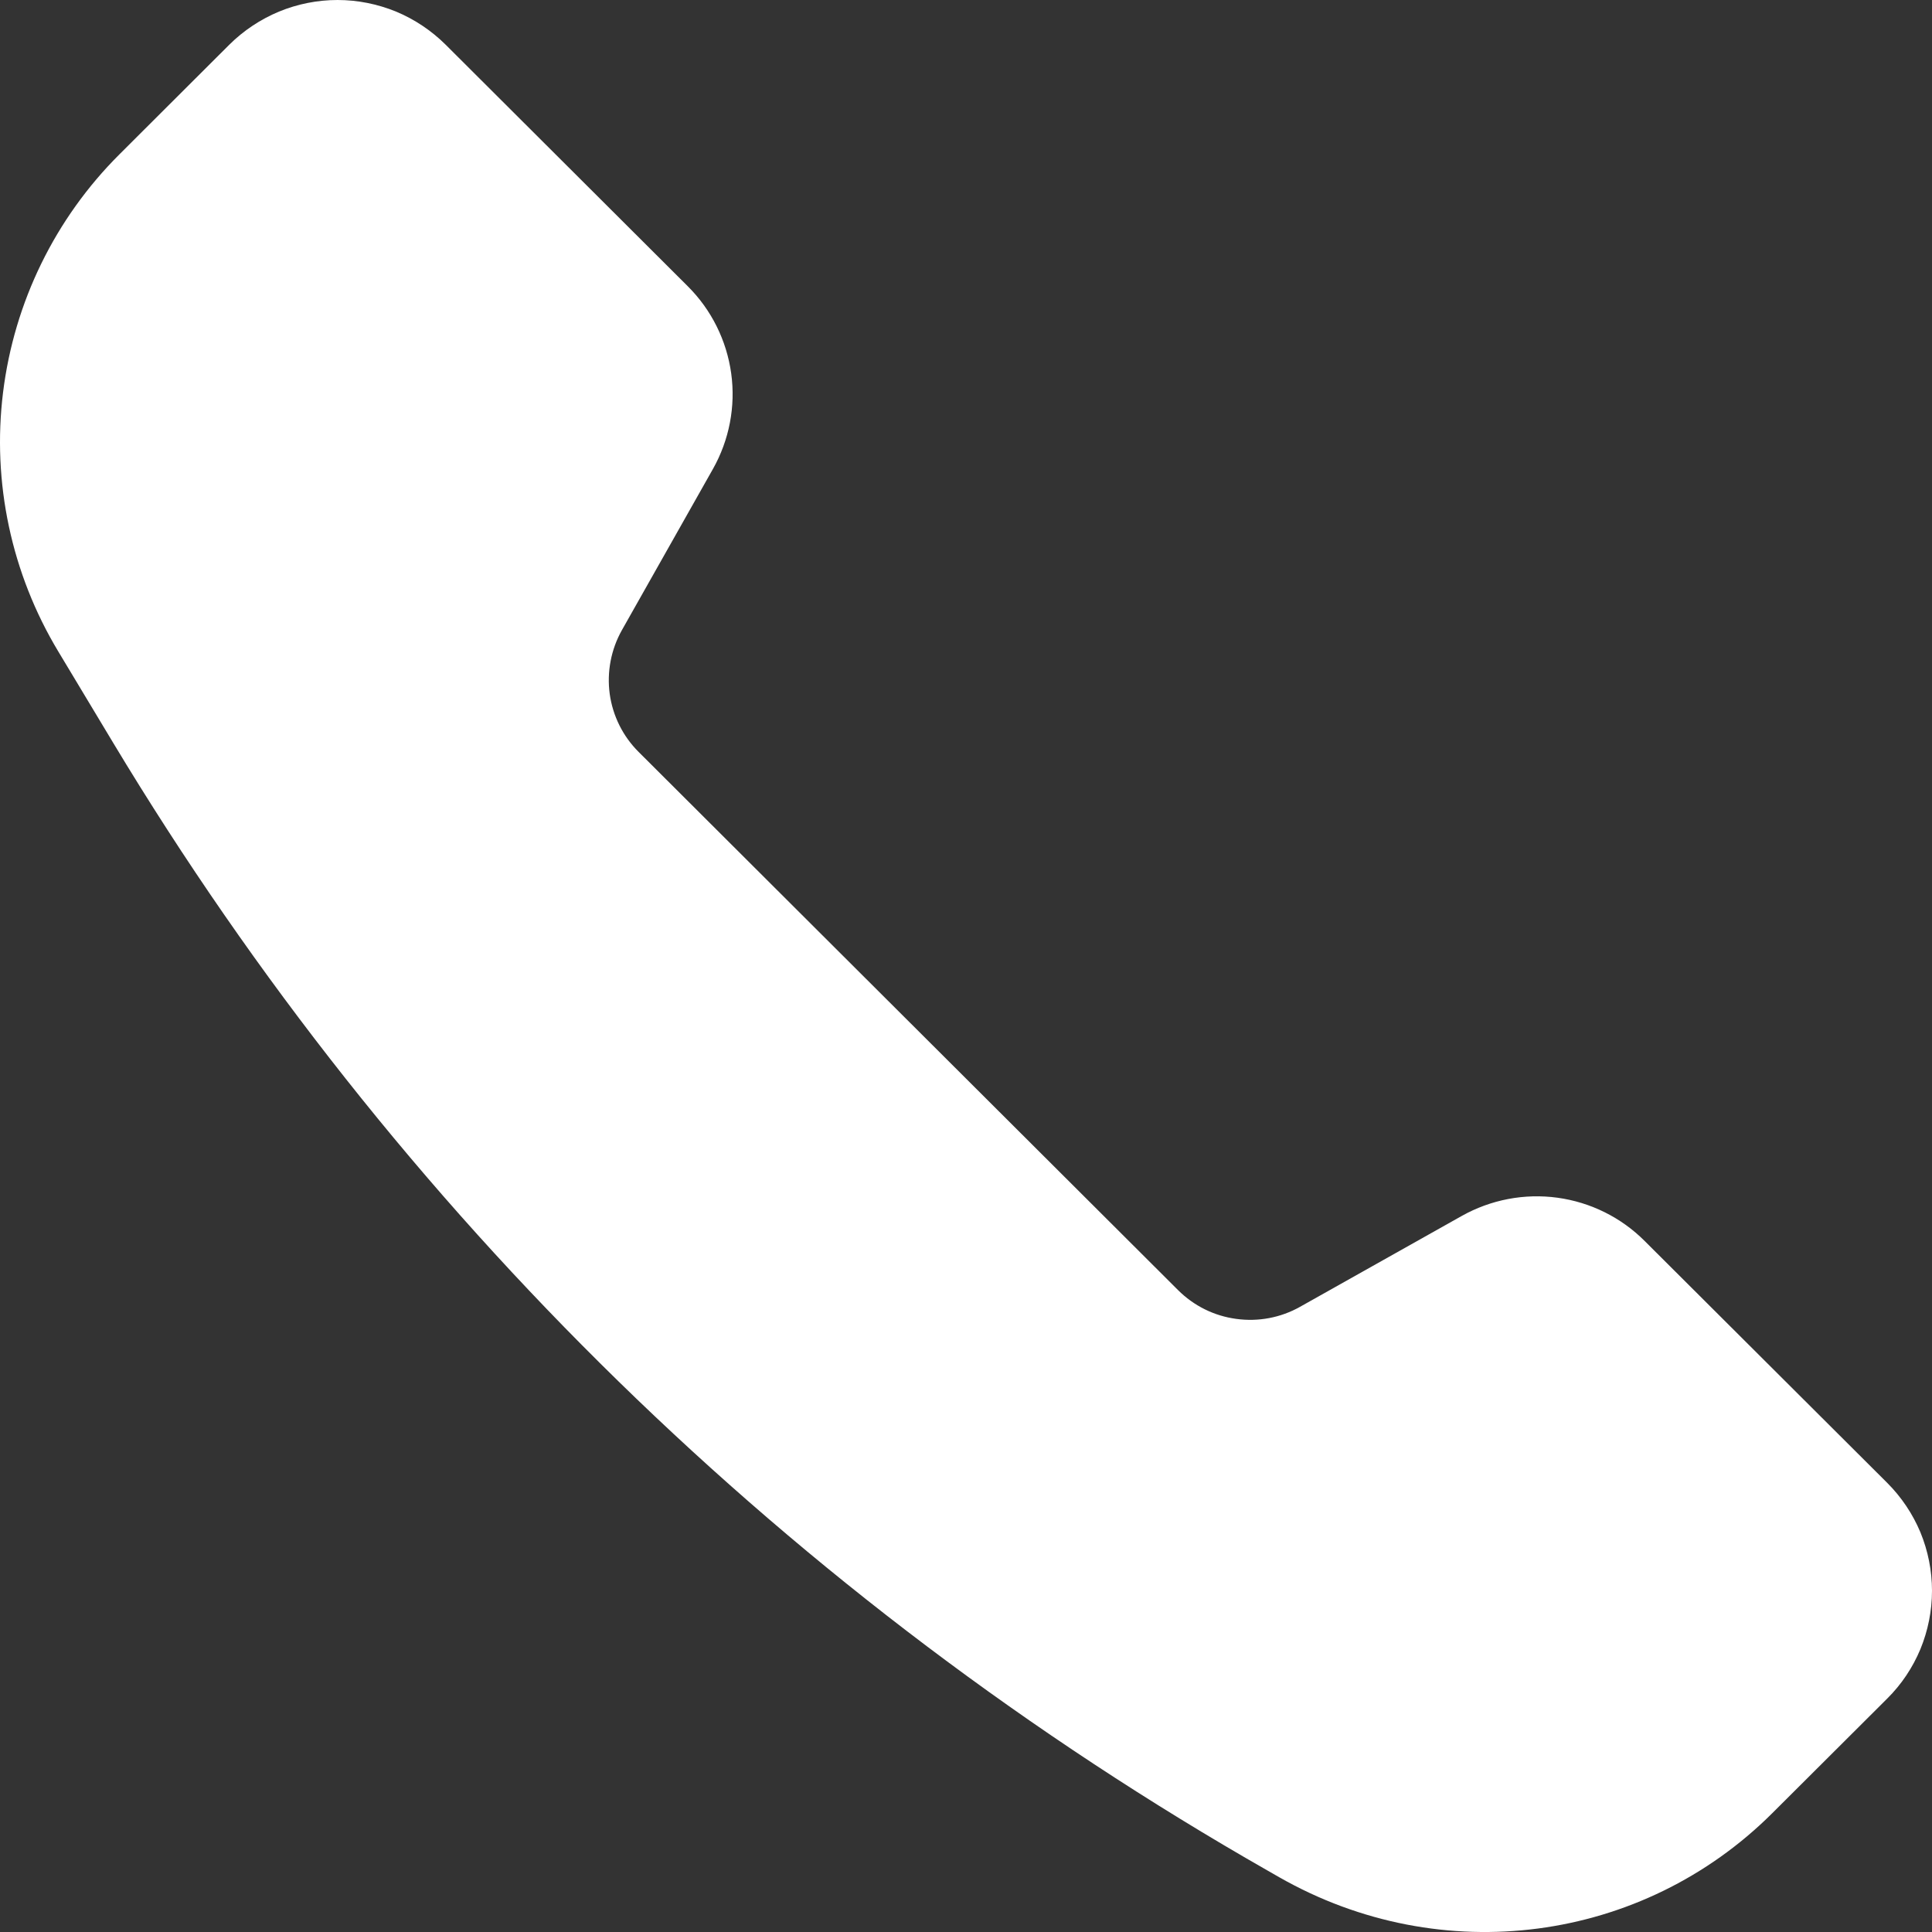 <svg width="17" height="17" viewBox="0 0 17 17" fill="none" xmlns="http://www.w3.org/2000/svg">
<rect x="0" y="0" width="17" height="17" fill="#333333" stroke="none"/>
<path d="M12.861 10.7L11.439 11.499C11.269 11.595 11.071 11.632 10.877 11.605C10.683 11.579 10.504 11.49 10.365 11.351L5.62 6.617C5.481 6.479 5.392 6.3 5.365 6.106C5.339 5.913 5.376 5.716 5.472 5.545L6.273 4.127C6.417 3.872 6.474 3.576 6.434 3.286C6.394 2.996 6.26 2.726 6.052 2.519L3.921 0.393C3.796 0.269 3.648 0.17 3.485 0.102C3.321 0.035 3.146 0 2.97 0C2.793 0 2.618 0.035 2.455 0.102C2.292 0.17 2.143 0.269 2.018 0.393L1.051 1.358C0.485 1.922 0.125 2.659 0.027 3.452C-0.071 4.244 0.1 5.046 0.512 5.731L0.997 6.538C3.476 10.66 6.976 14.078 11.16 16.463L11.256 16.518C12.685 17.333 14.451 17.095 15.595 15.954L16.606 14.946C16.731 14.822 16.83 14.674 16.898 14.511C16.965 14.348 17 14.173 17 13.997C17 13.821 16.965 13.646 16.898 13.483C16.83 13.321 16.731 13.173 16.606 13.048L14.473 10.921C14.266 10.713 13.996 10.579 13.705 10.539C13.414 10.499 13.117 10.556 12.861 10.7Z" fill="white"/>
</svg>
